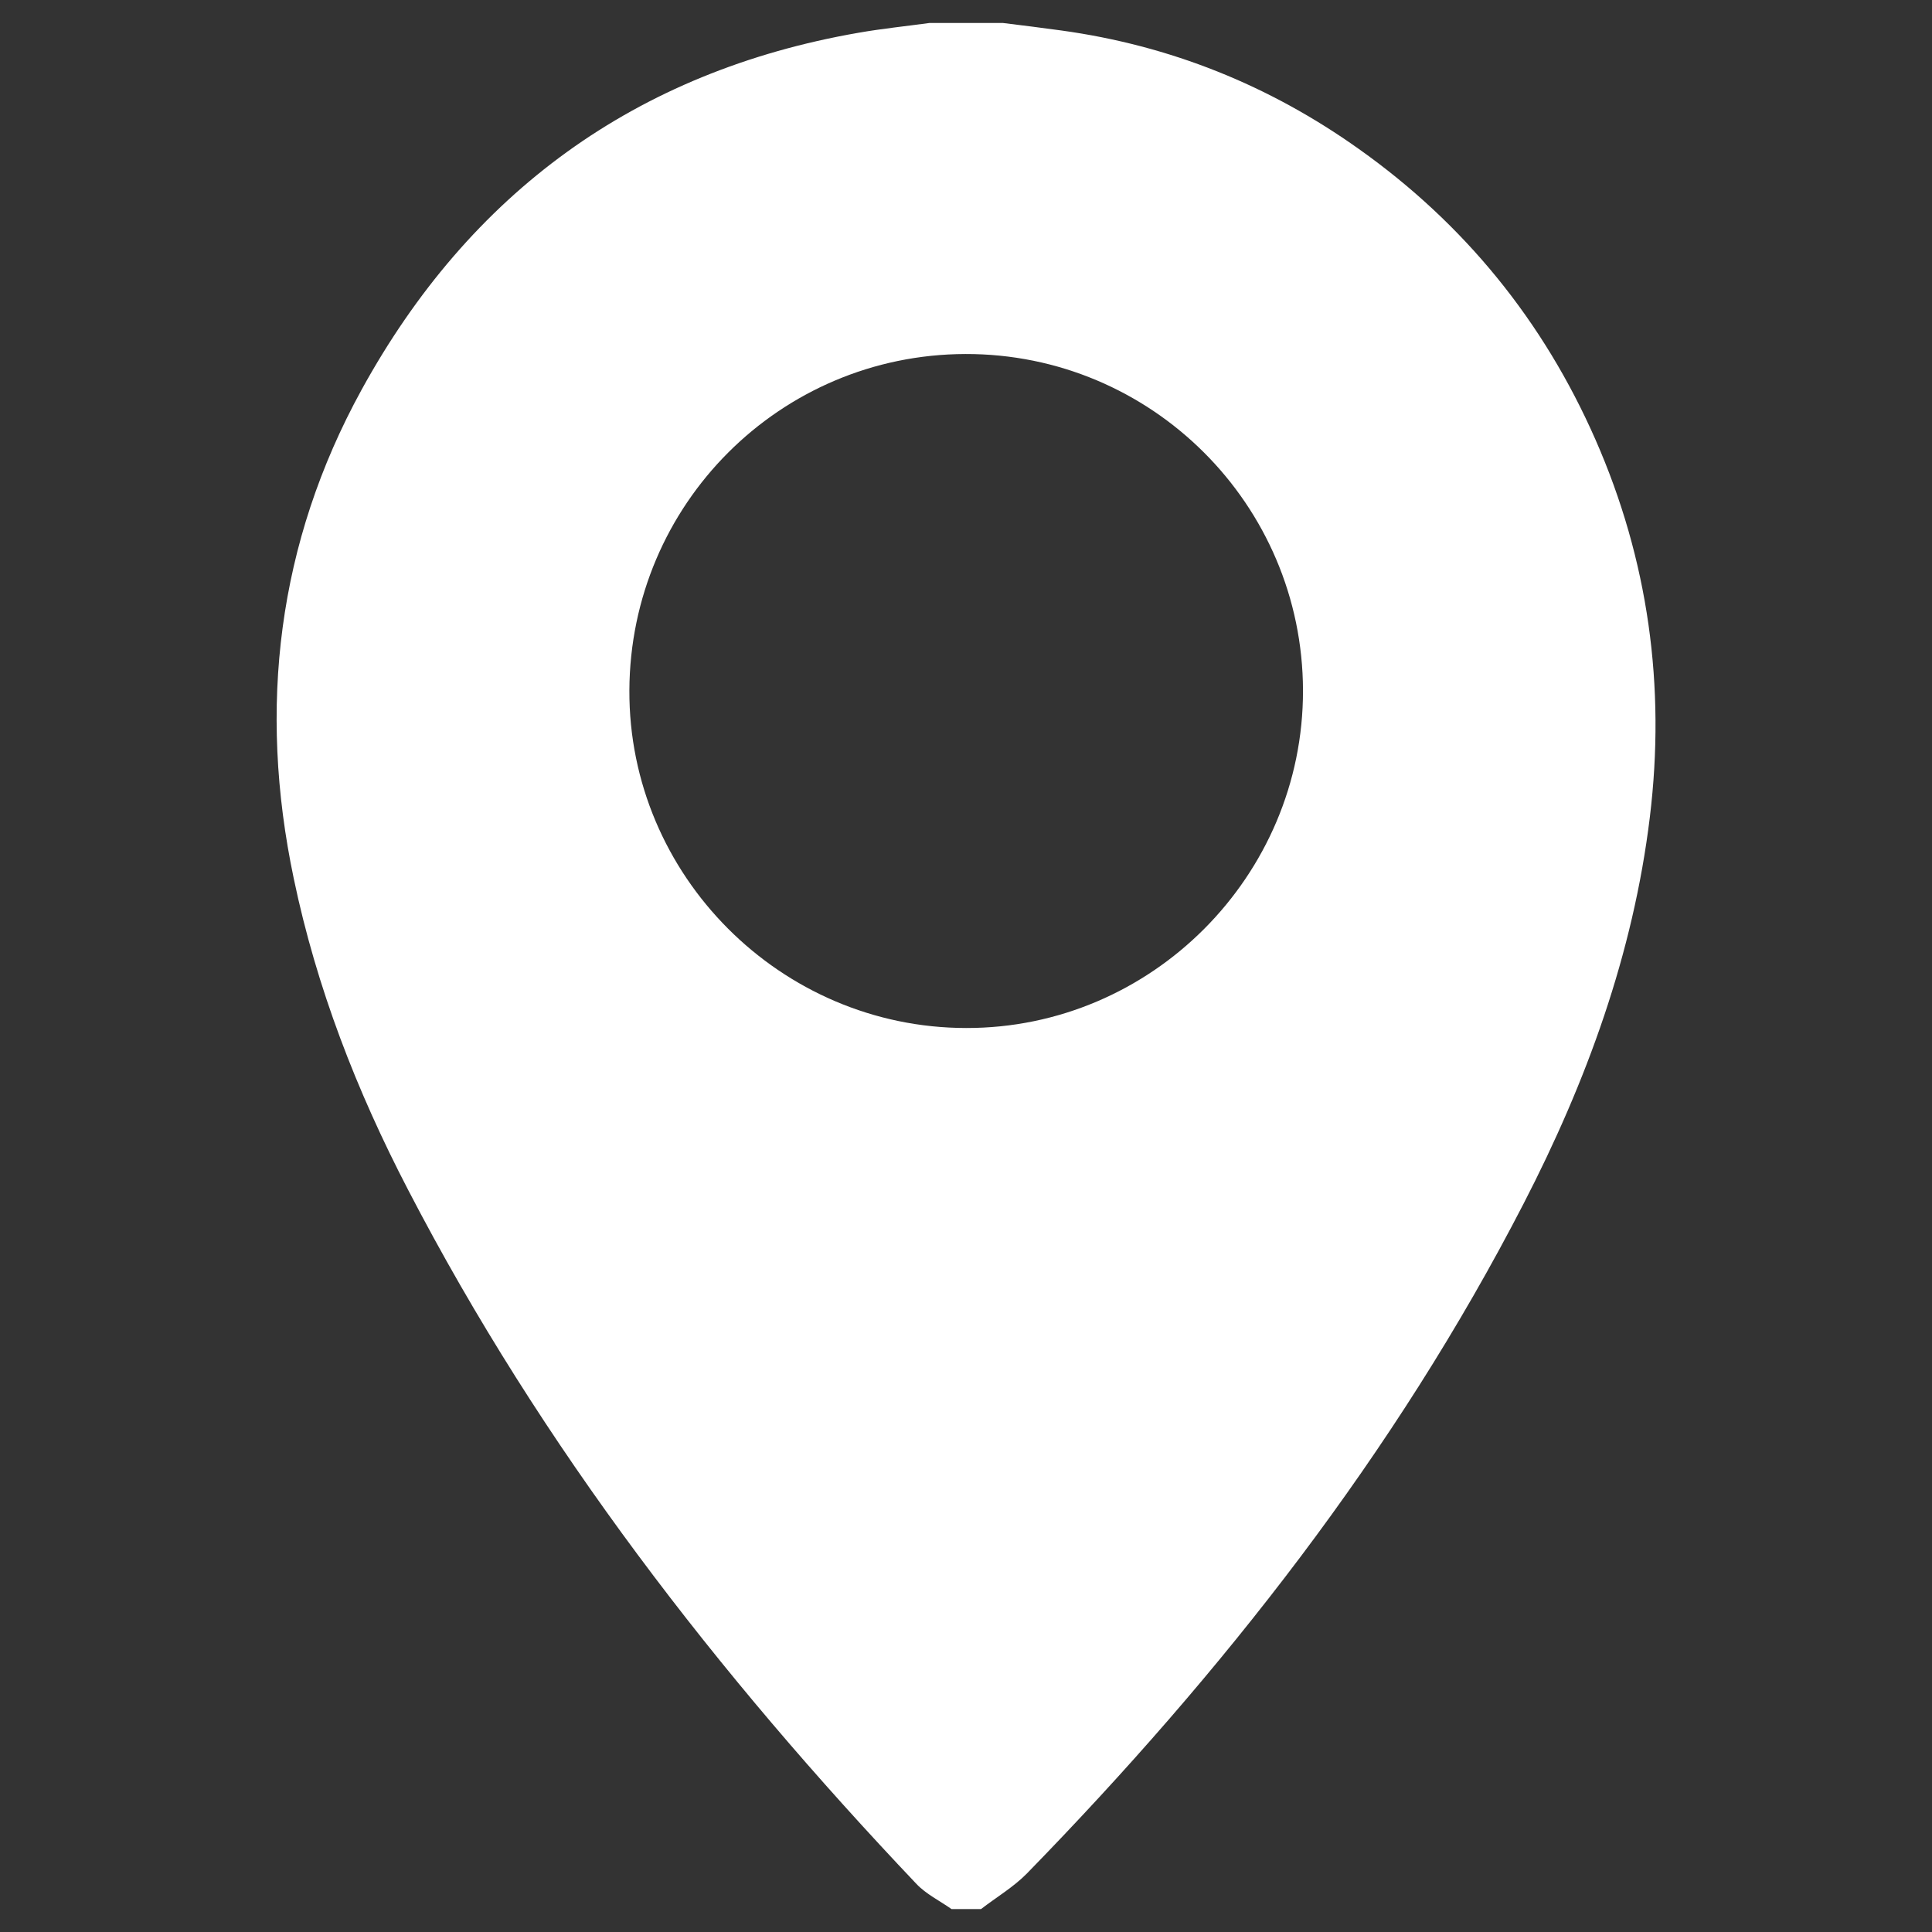 <?xml version="1.0" encoding="utf-8"?>
<!-- Generator: Adobe Illustrator 16.0.0, SVG Export Plug-In . SVG Version: 6.00 Build 0)  -->
<!DOCTYPE svg PUBLIC "-//W3C//DTD SVG 1.1//EN" "http://www.w3.org/Graphics/SVG/1.1/DTD/svg11.dtd">
<svg version="1.1" id="圖層_1" xmlns="http://www.w3.org/2000/svg" xmlns:xlink="http://www.w3.org/1999/xlink" x="0px" y="0px"
	 width="21px" height="21px" viewBox="0 0 21 21" enable-background="new 0 0 21 21" xml:space="preserve">
<rect x="0" y="0" width="21" height="21" fill="#333333" stroke="none"/>
<path fill-rule="evenodd" clip-rule="evenodd" fill="#FFFFFF" d="M10.102,0.25c0.267,0,0.534,0,0.801,0
	c0.211,0.026,0.421,0.052,0.631,0.081c1.186,0.163,2.265,0.597,3.237,1.289c1.146,0.813,2.004,1.869,2.57,3.156
	c0.577,1.312,0.765,2.686,0.592,4.107c-0.181,1.487-0.688,2.873-1.37,4.196c-1.403,2.723-3.272,5.101-5.402,7.286
	c-0.146,0.148-0.331,0.257-0.498,0.386c-0.106,0-0.215,0-0.32,0c-0.129-0.091-0.276-0.162-0.382-0.274
	c-2.162-2.279-4.073-4.746-5.525-7.544c-0.558-1.073-0.995-2.195-1.243-3.384C2.802,7.689,3.017,5.9,3.93,4.237
	c1.176-2.141,2.978-3.46,5.402-3.881C9.588,0.311,9.846,0.285,10.102,0.25z M14.163,7.506c-0.004-2.023-1.648-3.663-3.67-3.658
	C8.478,3.854,6.851,5.481,6.841,7.502c-0.009,2.012,1.643,3.67,3.66,3.672C12.515,11.178,14.166,9.521,14.163,7.506z"/>
</svg>
